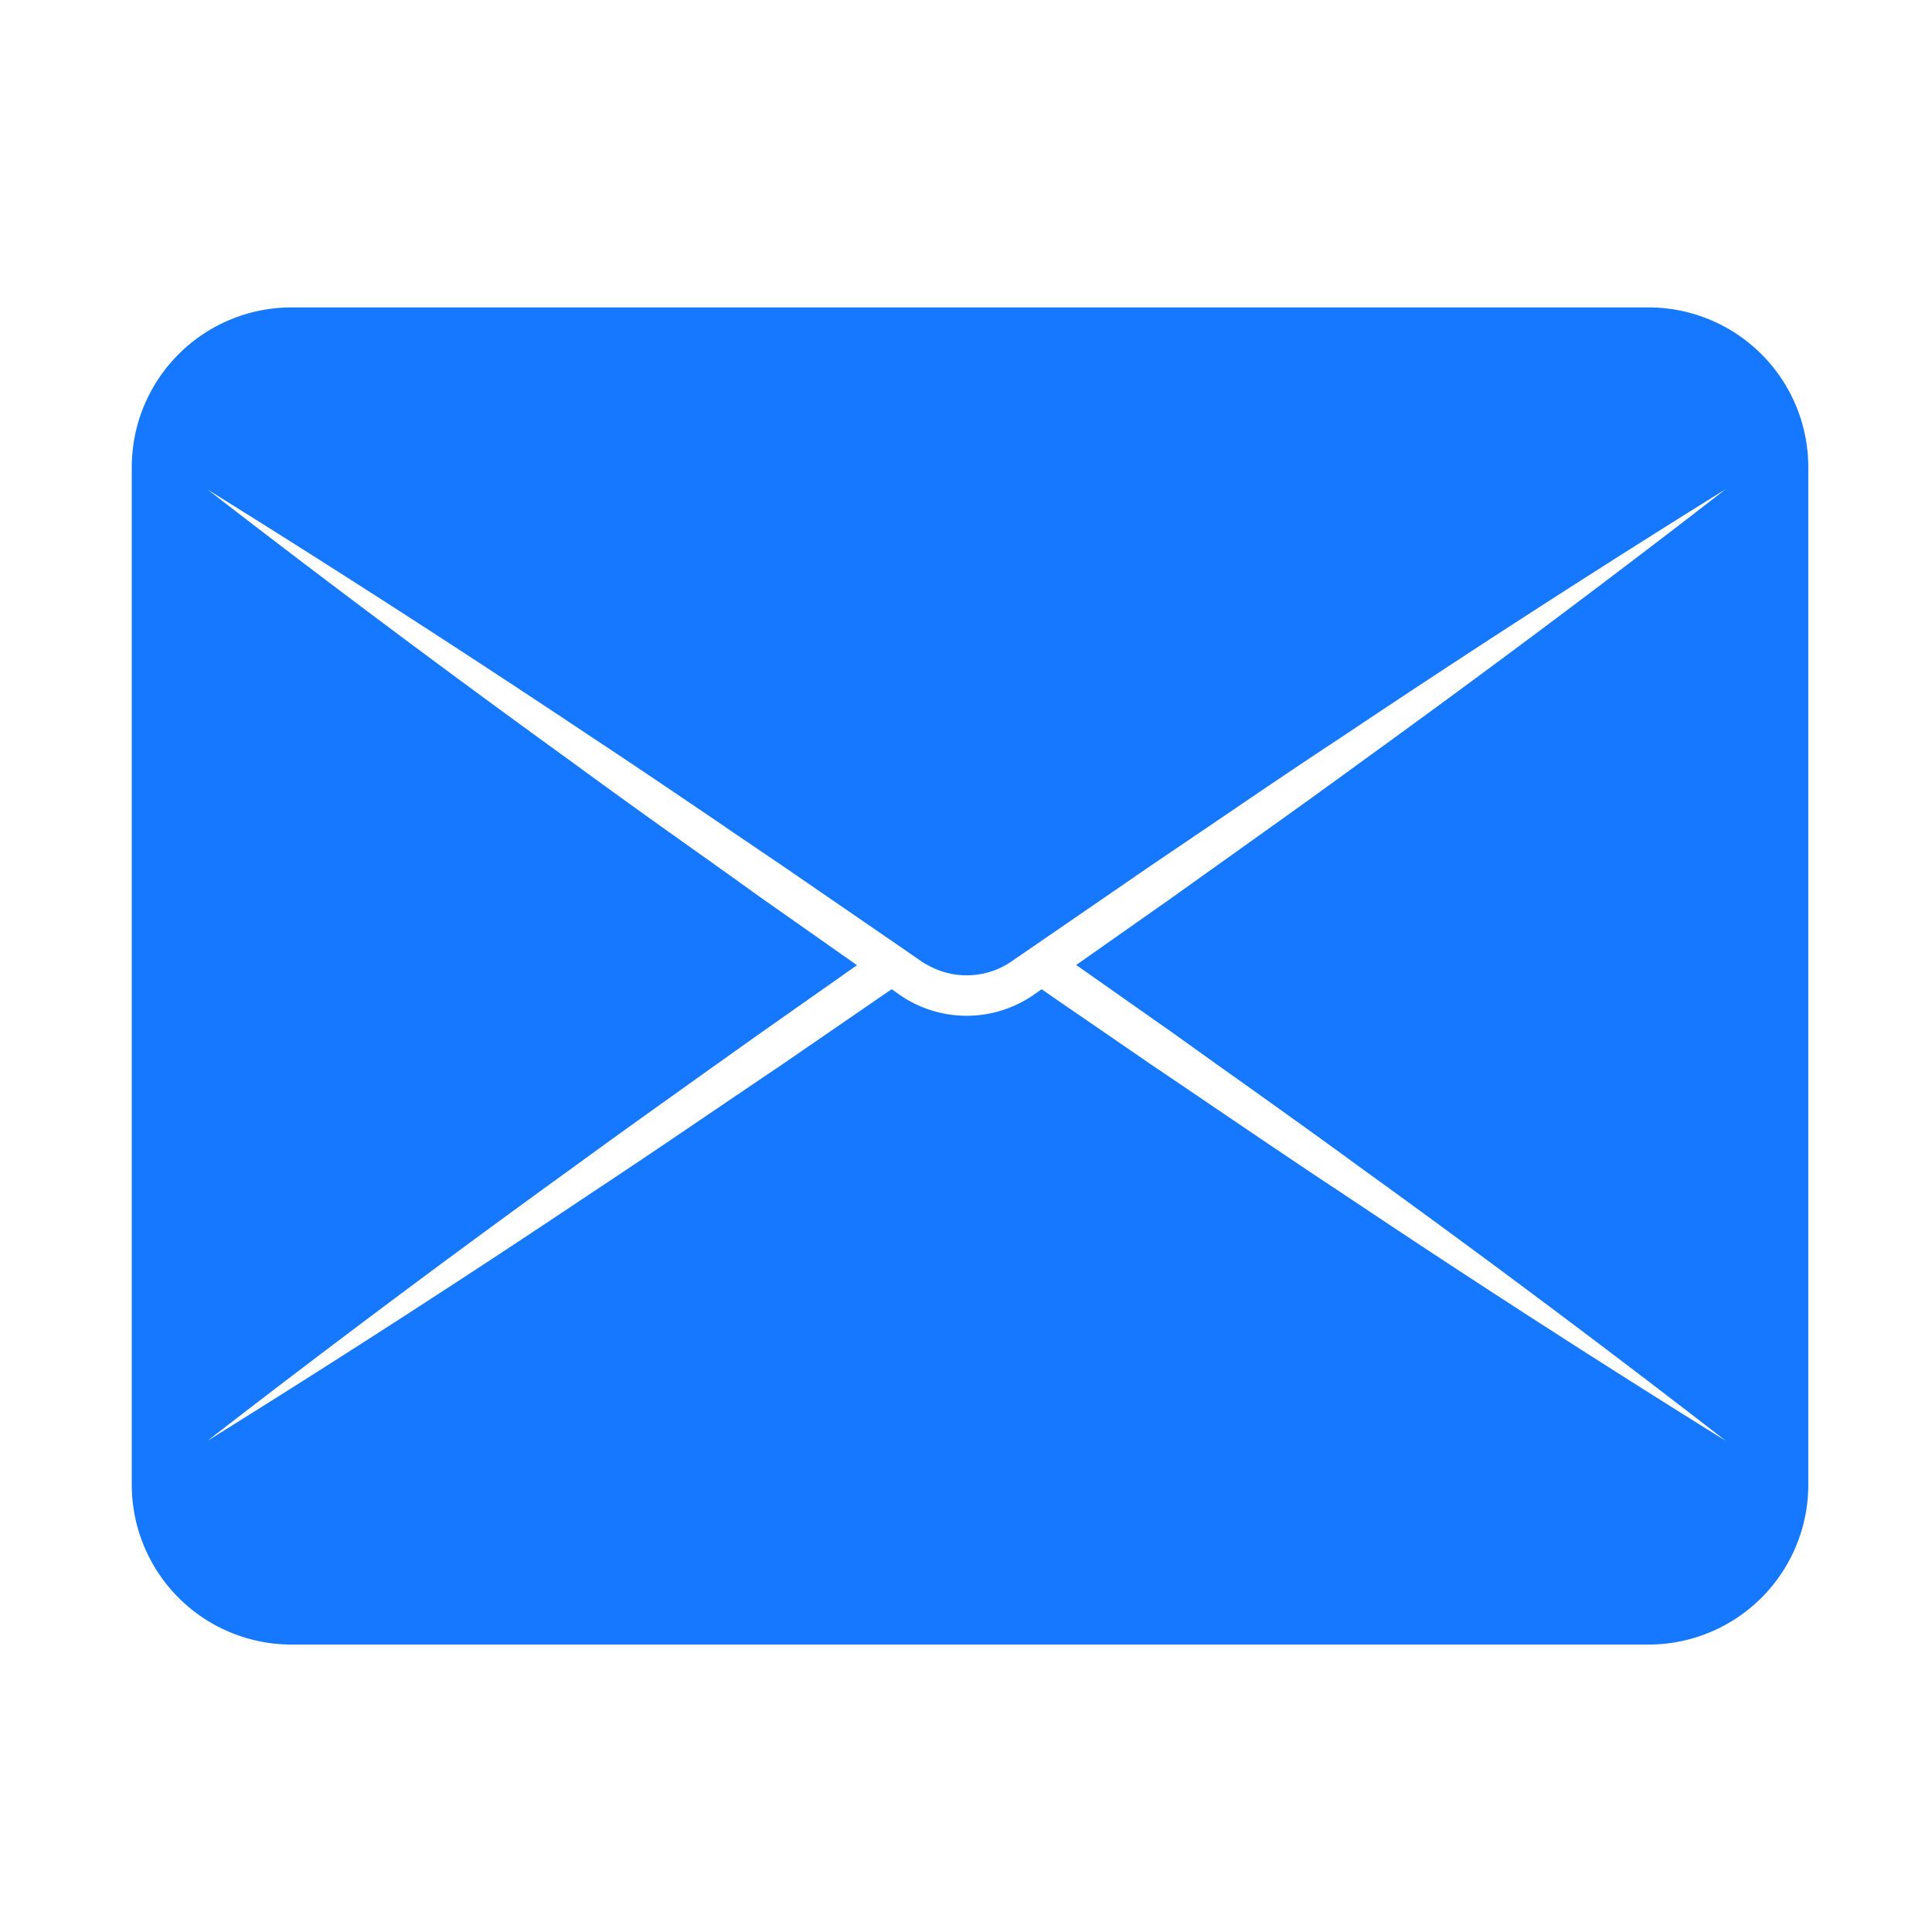 <svg id="tJxlVbEL-icon_message_xx" xmlns="http://www.w3.org/2000/svg" width="44" height="44" viewBox="0 0 44 44">
  <rect id="tJxlVbEL-&#x77e9;&#x5f62;_3298" data-name="&#x77e9;&#x5f62; 3298" width="44" height="44" fill="#fff" opacity="0"/>
  <g id="tJxlVbEL-&#x516c;&#x544a;01" transform="translate(-2748.298 -2025.957)">
    <path id="tJxlVbEL-&#x51cf;&#x53bb;_3" data-name="&#x51cf;&#x53bb; 3" d="M4018.844,1259.411h-30.909a3.64,3.64,0,0,1-3.636-3.636v-23.181a3.64,3.64,0,0,1,3.636-3.636h30.909a3.641,3.641,0,0,1,3.637,3.636v23.18A3.641,3.641,0,0,1,4018.844,1259.411Zm-32.828-26.313c2.71,2.1,5.523,4.2,8.361,6.252.954.7,1.933,1.4,2.88,2.071l.02.014.083.059q.629.448,1.258.9l2.133,1.5.064.045-.064.045-2.133,1.5-1.125.8-.133.095c-.979.7-1.991,1.419-2.982,2.144-2.8,2.021-5.614,4.125-8.361,6.252,2.947-1.834,5.9-3.739,8.771-5.663.995-.657,1.985-1.328,2.942-1.978q.692-.469,1.385-.937l2.15-1.478.34-.233.226.158a2.682,2.682,0,0,0,2.963,0l.226-.158h0l.339.234,2.15,1.478q.726.489,1.451.982c.937.636,1.906,1.294,2.876,1.933,2.85,1.91,5.8,3.815,8.771,5.662-2.725-2.112-5.538-4.216-8.361-6.253-.943-.692-1.939-1.4-2.817-2.027l-.1-.07q-.662-.472-1.323-.946l-2.134-1.5-.065-.045.065-.045,2.134-1.5q.688-.493,1.378-.984l.019-.014c.934-.666,1.9-1.354,2.842-2.044,2.8-2.024,5.618-4.128,8.36-6.253-2.935,1.824-5.886,3.729-8.771,5.662-1,.656-1.985,1.328-2.942,1.978q-.692.469-1.385.938l-2.15,1.478-1.063.73a1.792,1.792,0,0,1-.979.289h-.016a1.789,1.789,0,0,1-.873-.233l-.031-.016a.751.751,0,0,1-.068-.038l-.724-.5-.34-.233-2.15-1.478q-.643-.434-1.284-.87l-.1-.07c-.962-.652-1.955-1.326-2.94-1.976C3991.91,1236.834,3988.959,1234.929,3986.016,1233.1Z" transform="translate(-1233 804)" fill="#1678ff"/>
  </g>
</svg>

